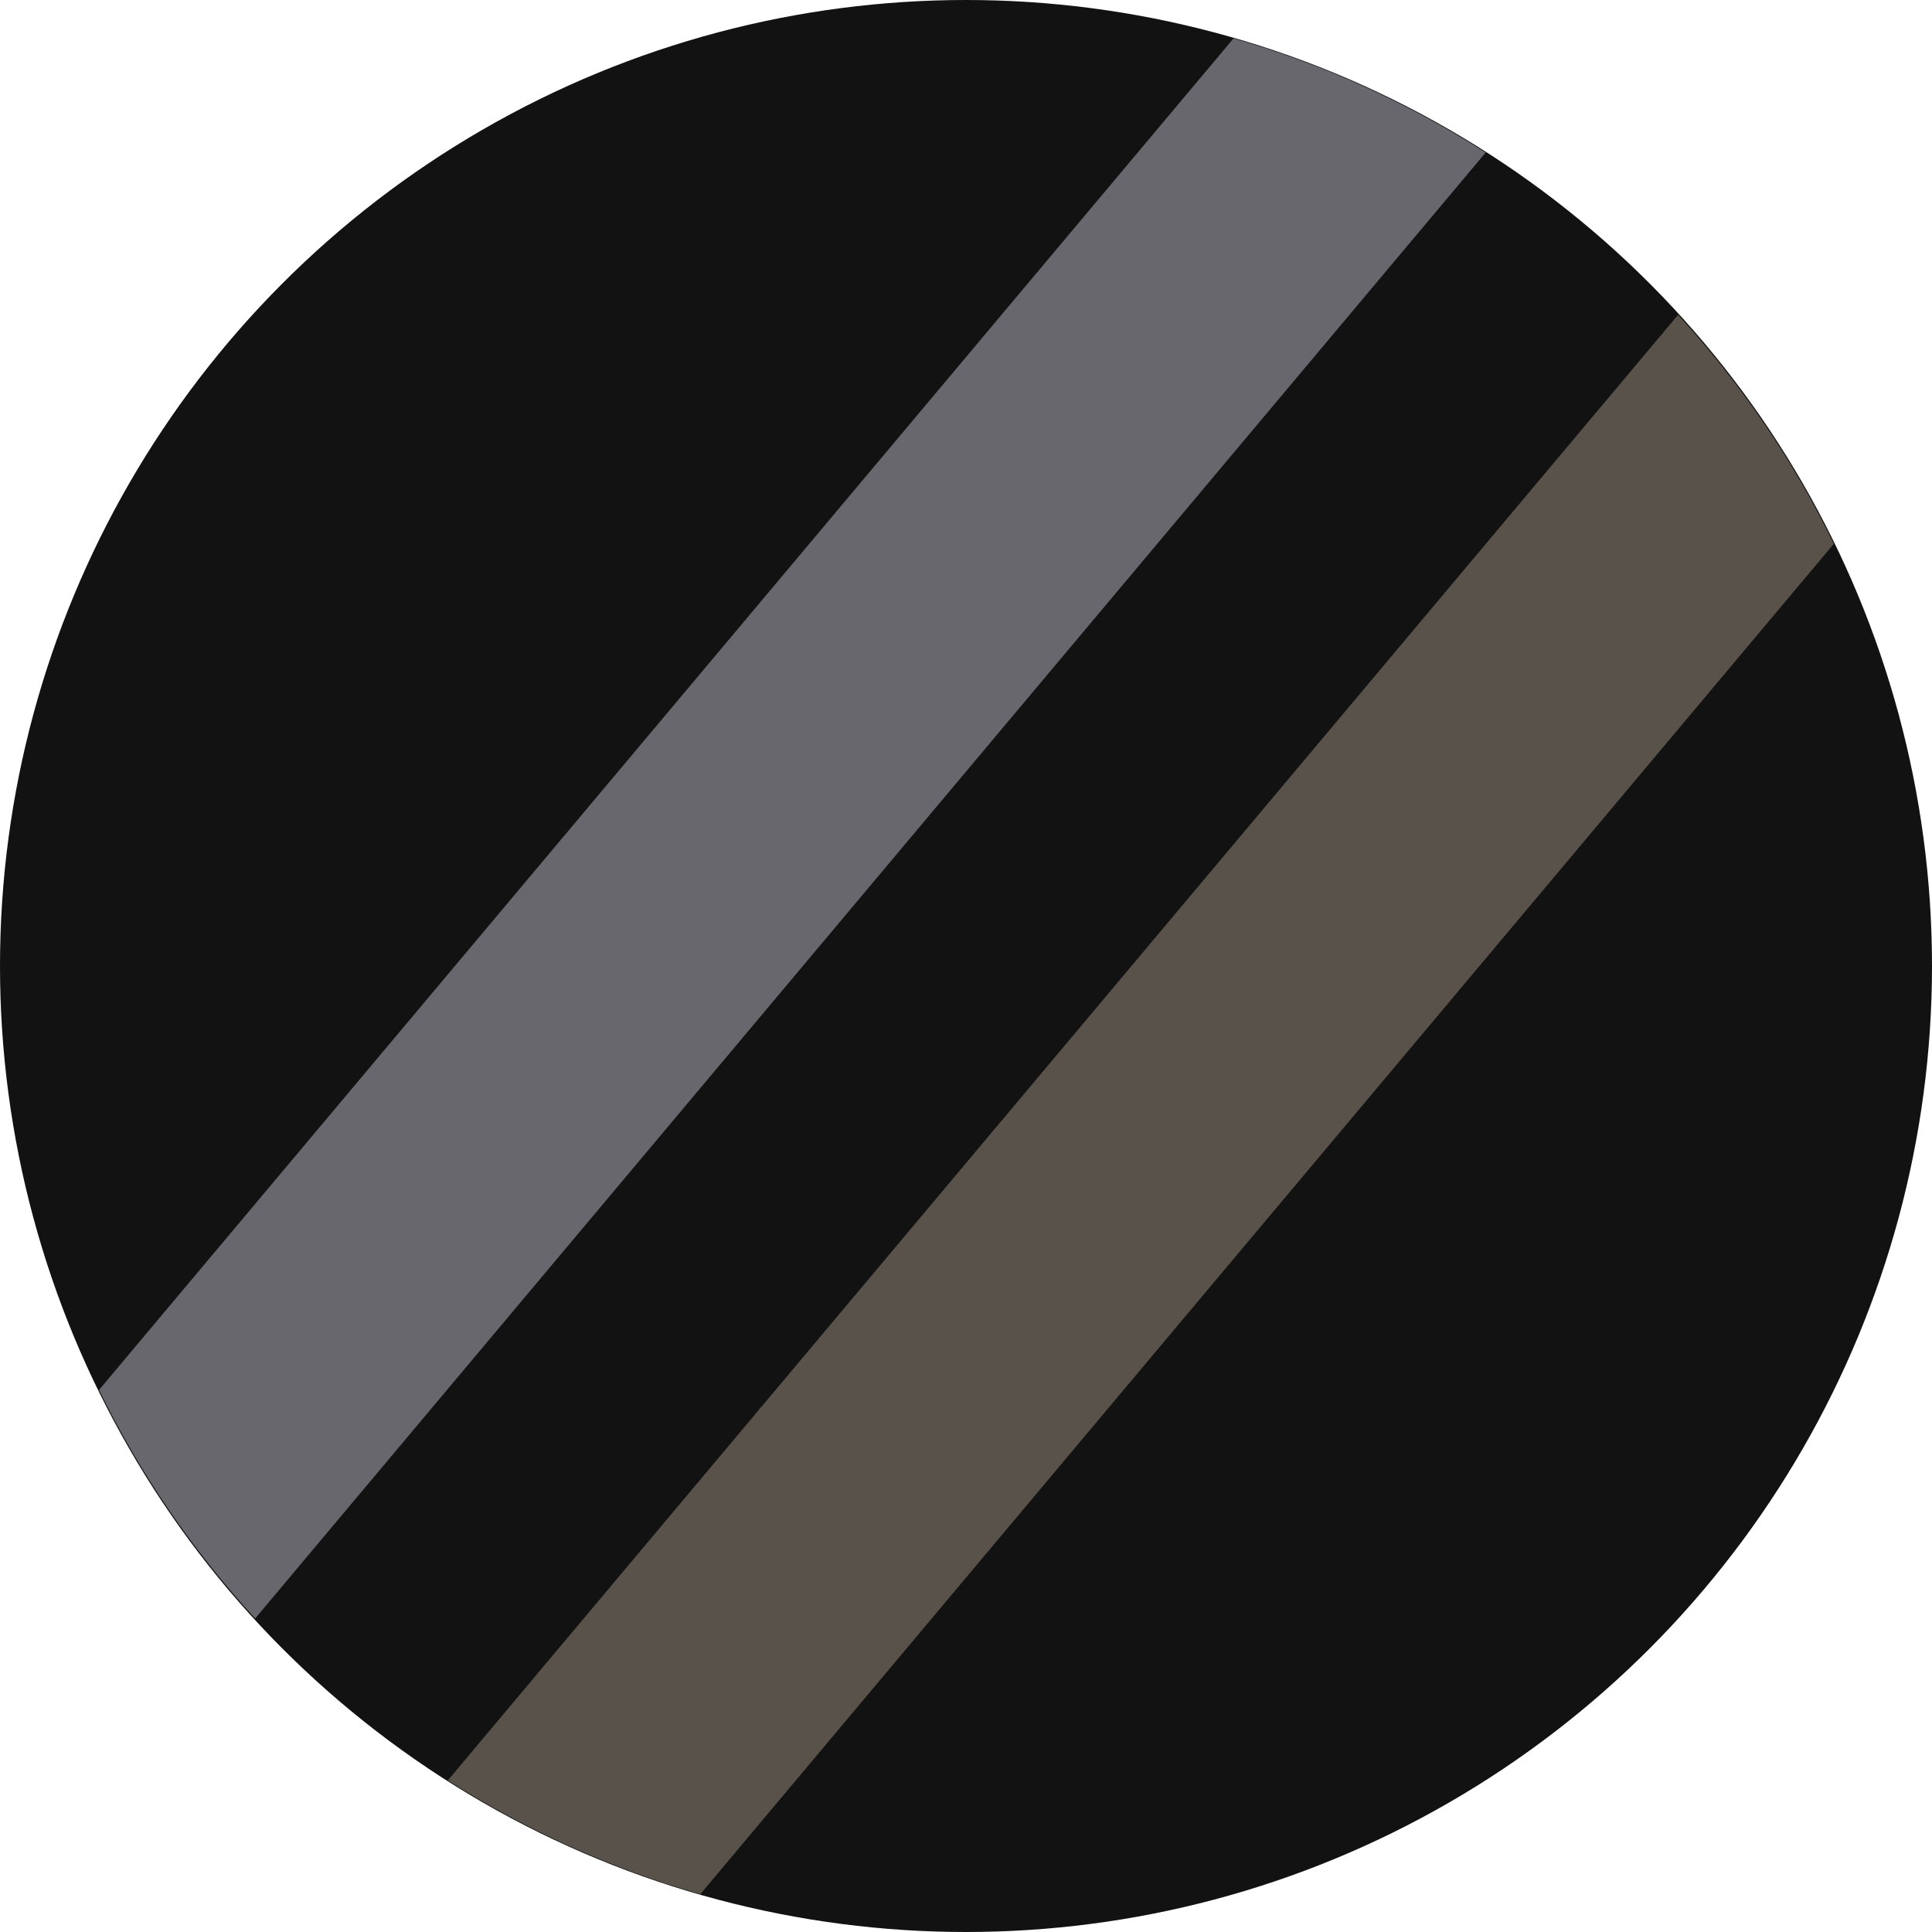 <?xml version="1.0" encoding="UTF-8"?>
<svg xmlns="http://www.w3.org/2000/svg" width="32" height="32" viewBox="0 0 32 32" aria-hidden="true" role="img">
  <circle cx="16" cy="16" r="16" style="fill: #121212;"></circle>
  <path d="M7.418,29.488L27.794,5.215c1.033,1.128,1.903,2.402,2.58,3.792L11.6,31.373c-1.496-.428-2.899-1.067-4.182-1.884Z" style="fill: #59524a;"></path>
  <path d="M4.226,26.807L24.607,2.527c-1.28-.819-2.681-1.461-4.176-1.891L1.64,23.022c.68,1.388,1.552,2.659,2.586,3.785Z" style="fill: #68676e;"></path>
</svg>